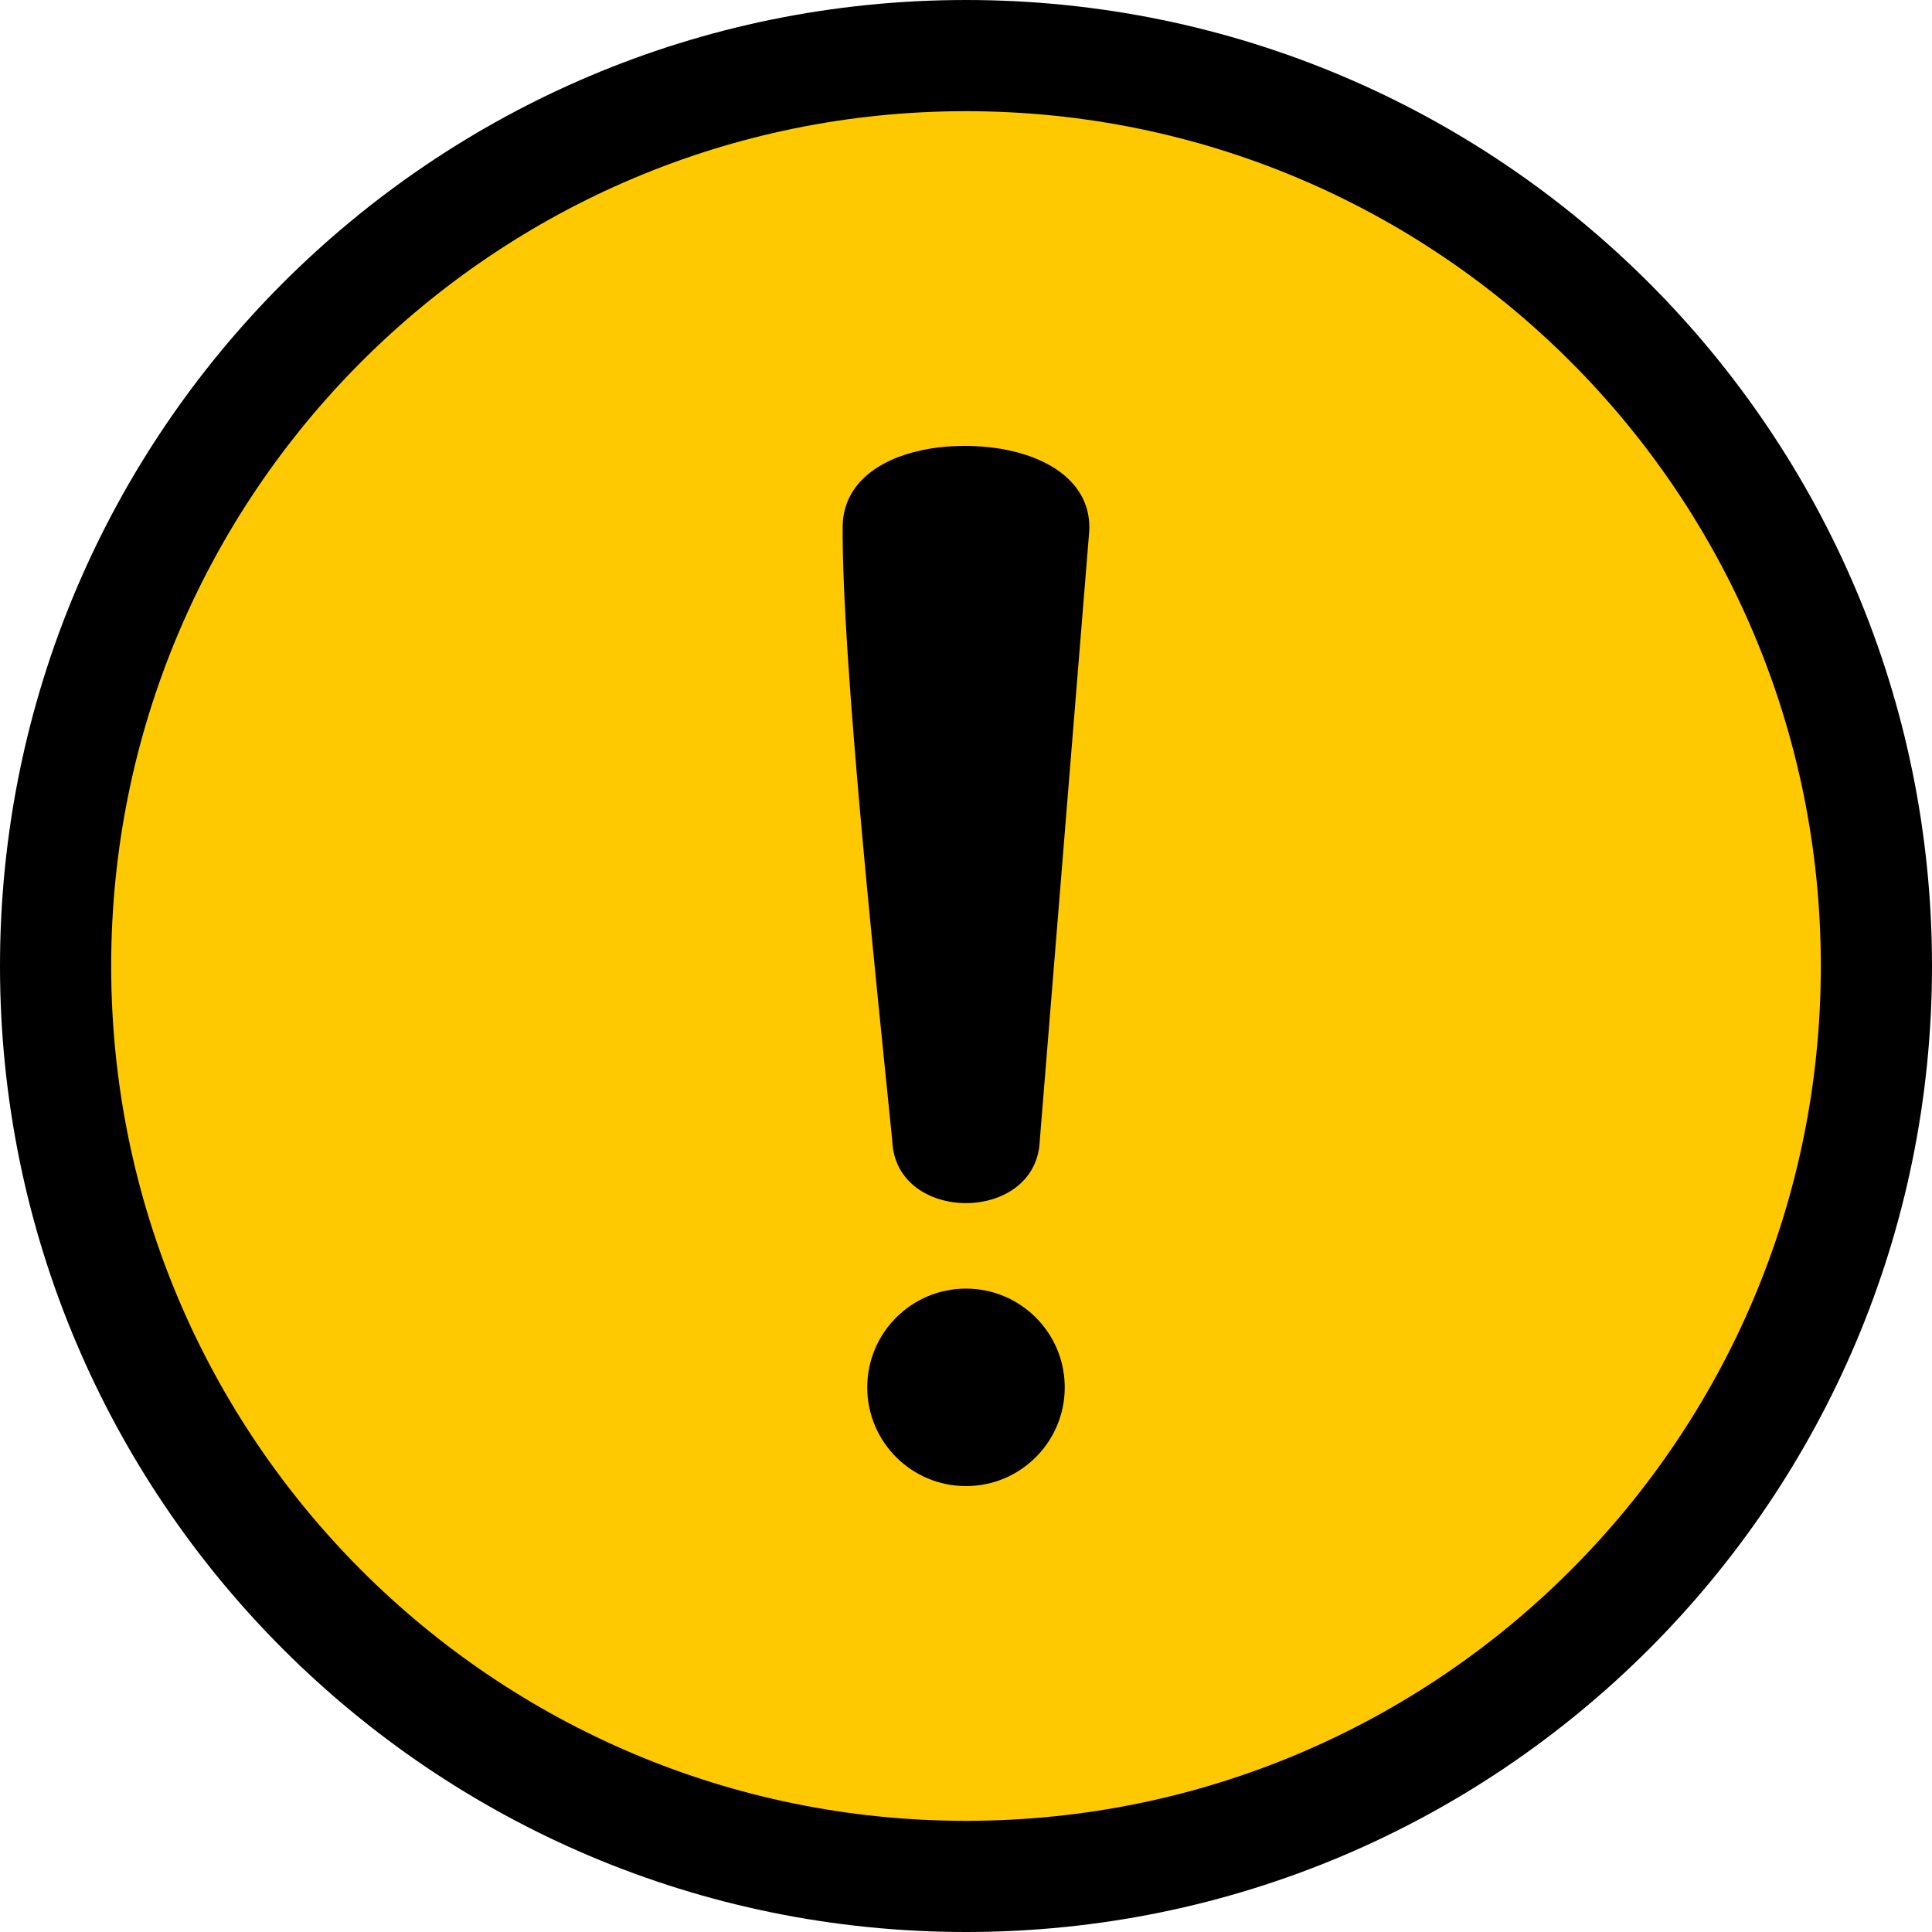 <svg xmlns="http://www.w3.org/2000/svg" shape-rendering="geometricPrecision" text-rendering="geometricPrecision" image-rendering="optimizeQuality" fill-rule="evenodd" clip-rule="evenodd" viewBox="0 0 512 512"><path fill-rule="nonzero" d="M256 0c70.686 0 134.69 28.658 181.016 74.984C483.342 121.31 512 185.314 512 256c0 70.686-28.658 134.69-74.984 181.016C390.69 483.342 326.686 512 256 512c-70.686 0-134.69-28.658-181.016-74.984C28.658 390.69 0 326.686 0 256c0-70.686 28.658-134.69 74.984-181.016C121.31 28.658 185.314 0 256 0z"/><path fill="#FEC901" d="M256 29.464c125.114 0 226.536 101.422 226.536 226.536S381.114 482.536 256 482.536 29.464 381.114 29.464 256 130.886 29.464 256 29.464z"/><path d="M256 341.492c14.453 0 26.168 11.717 26.168 26.171 0 14.453-11.715 26.167-26.168 26.167s-26.171-11.714-26.171-26.167c0-14.454 11.718-26.171 26.171-26.171zm19.55-39.211c-.88 22.063-38.246 22.092-39.1-.007-3.778-37.804-13.443-127.553-13.135-163.074.311-10.946 9.383-17.426 20.989-19.898 3.578-.765 7.513-1.136 11.477-1.132 3.986.007 7.932.4 11.514 1.165 11.988 2.554 21.401 9.301 21.398 20.444l-.045 1.117-13.098 161.385z"/></svg>